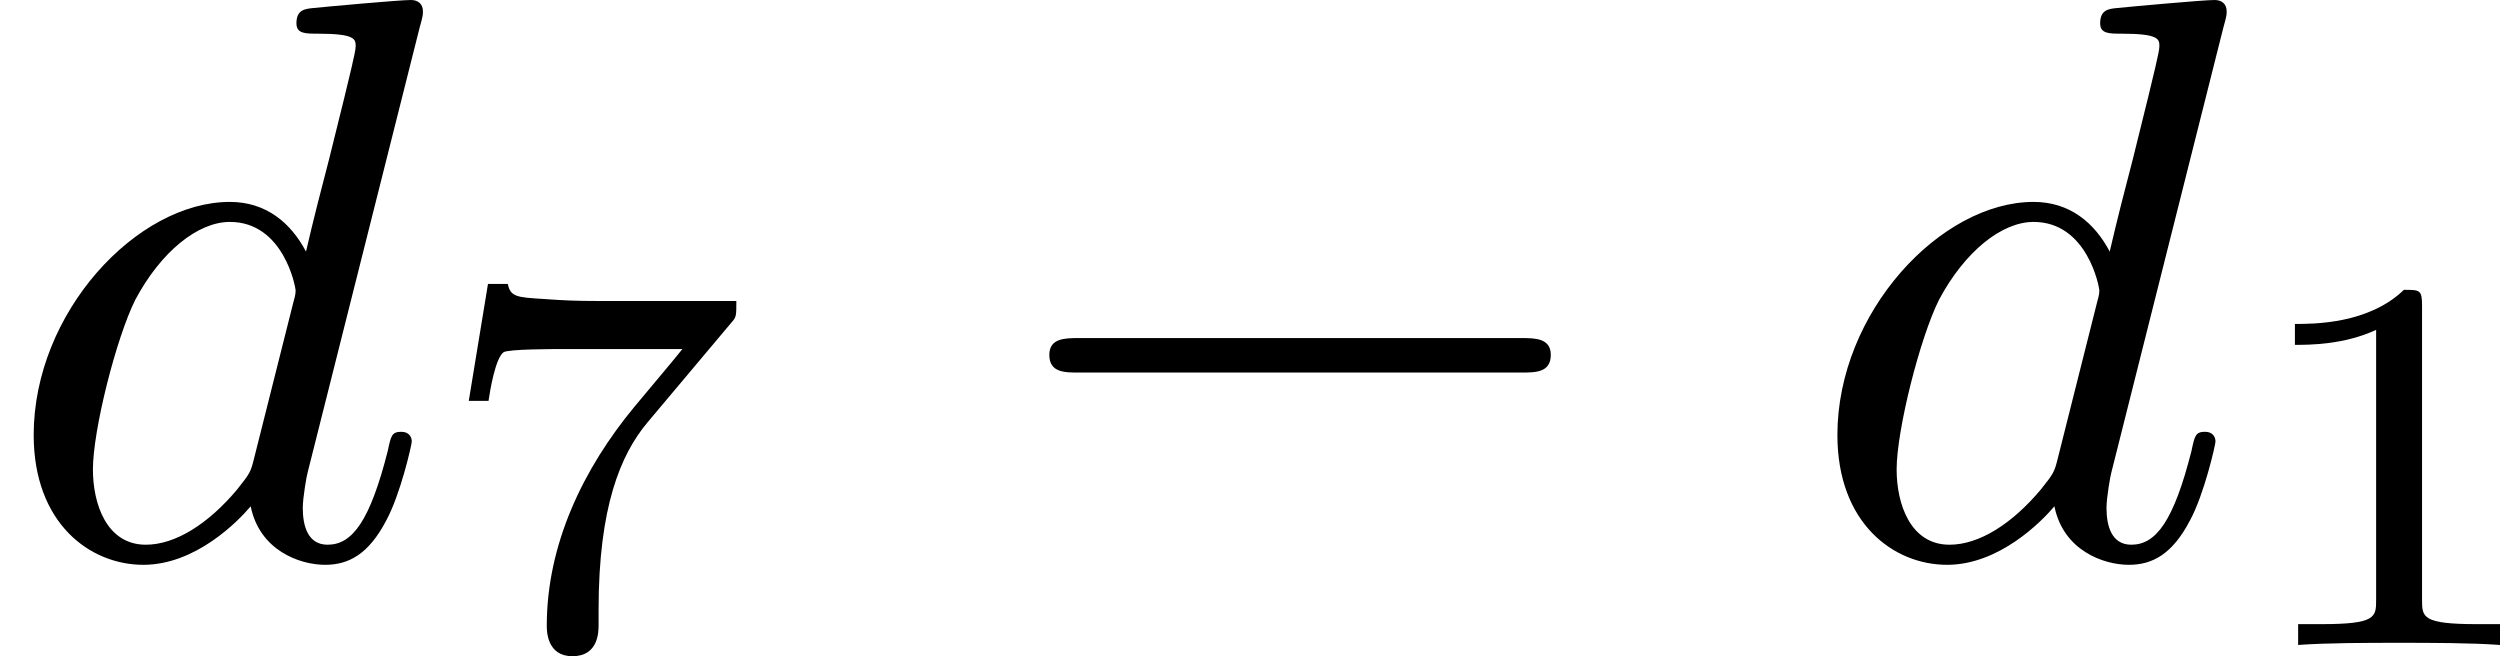 <?xml version='1.0' encoding='UTF-8'?>
<!-- This file was generated by dvisvgm 2.13.3 -->
<svg version='1.1' xmlns='http://www.w3.org/2000/svg' xmlns:xlink='http://www.w3.org/1999/xlink' width='55.965pt' height='14.689pt' viewBox='51.064 755.944 55.965 14.689'>
<defs>
<path id='g1-0' d='M6.052-2.053C6.214-2.053 6.384-2.053 6.384-2.251C6.384-2.439 6.205-2.439 6.052-2.439H1.103C.95-2.439 .771-2.439 .771-2.251C.771-2.053 .941-2.053 1.103-2.053H6.052Z'/>
<path id='g4-49' d='M2.146-3.796C2.146-3.975 2.122-3.975 1.943-3.975C1.548-3.593 .938-3.593 .723-3.593V-3.359C.879-3.359 1.273-3.359 1.632-3.527V-.508C1.632-.311 1.632-.233 1.016-.233H.759V0C1.088-.024 1.554-.024 1.889-.024S2.69-.024 3.019 0V-.233H2.762C2.146-.233 2.146-.311 2.146-.508V-3.796Z'/>
<path id='g4-55' d='M3.413-3.61C3.467-3.67 3.467-3.682 3.467-3.85H1.925C1.68-3.85 1.536-3.856 1.303-3.873C1.01-3.891 .938-3.897 .909-4.041H.687L.472-2.732H.693C.711-2.857 .771-3.21 .861-3.276C.909-3.312 1.423-3.312 1.512-3.312H2.863C2.798-3.228 2.475-2.845 2.331-2.672C1.751-1.973 1.345-1.124 1.345-.215C1.345-.161 1.345 .126 1.632 .126C1.925 .126 1.925-.149 1.925-.227V-.395C1.925-1.542 2.17-2.128 2.469-2.487L3.413-3.61Z'/>
<path id='g3-100' d='M4.698-5.918C4.734-6.043 4.734-6.061 4.734-6.097C4.734-6.178 4.68-6.223 4.6-6.223C4.474-6.223 3.685-6.151 3.506-6.133C3.416-6.124 3.318-6.115 3.318-5.963C3.318-5.846 3.416-5.846 3.56-5.846C3.981-5.846 3.981-5.783 3.981-5.703C3.981-5.64 3.9-5.326 3.856-5.138L3.685-4.447C3.596-4.107 3.506-3.757 3.425-3.407C3.255-3.73 2.977-3.963 2.573-3.963C1.533-3.963 .377-2.726 .377-1.354C.377-.368 1.004 .099 1.605 .099C2.188 .099 2.663-.386 2.806-.556C2.905-.063 3.353 .099 3.64 .099C3.9 .099 4.125-.018 4.322-.395C4.483-.69 4.609-1.246 4.609-1.282C4.609-1.327 4.582-1.39 4.492-1.39C4.385-1.39 4.376-1.345 4.34-1.175C4.142-.395 3.945-.126 3.667-.126C3.443-.126 3.389-.341 3.389-.538C3.389-.655 3.434-.906 3.443-.933L4.698-5.918ZM2.842-1.085C2.806-.941 2.798-.924 2.654-.744C2.331-.359 1.964-.126 1.632-.126C1.193-.126 1.04-.583 1.04-.968C1.04-1.408 1.3-2.439 1.515-2.869C1.802-3.407 2.215-3.739 2.573-3.739C3.174-3.739 3.309-3.013 3.309-2.968S3.291-2.869 3.282-2.833L2.842-1.085Z'/>
</defs>
<g id='page25' transform='matrix(2 0 0 2 0 0)'>
<use x='25.532' y='384.195' xlink:href='#g3-100'/>
<use x='30.307' y='385.191' xlink:href='#g4-55'/>
<use x='36.506' y='384.195' xlink:href='#g1-0'/>
<use x='45.721' y='384.195' xlink:href='#g3-100'/>
<use x='50.496' y='385.191' xlink:href='#g4-49'/>
</g>
</svg>